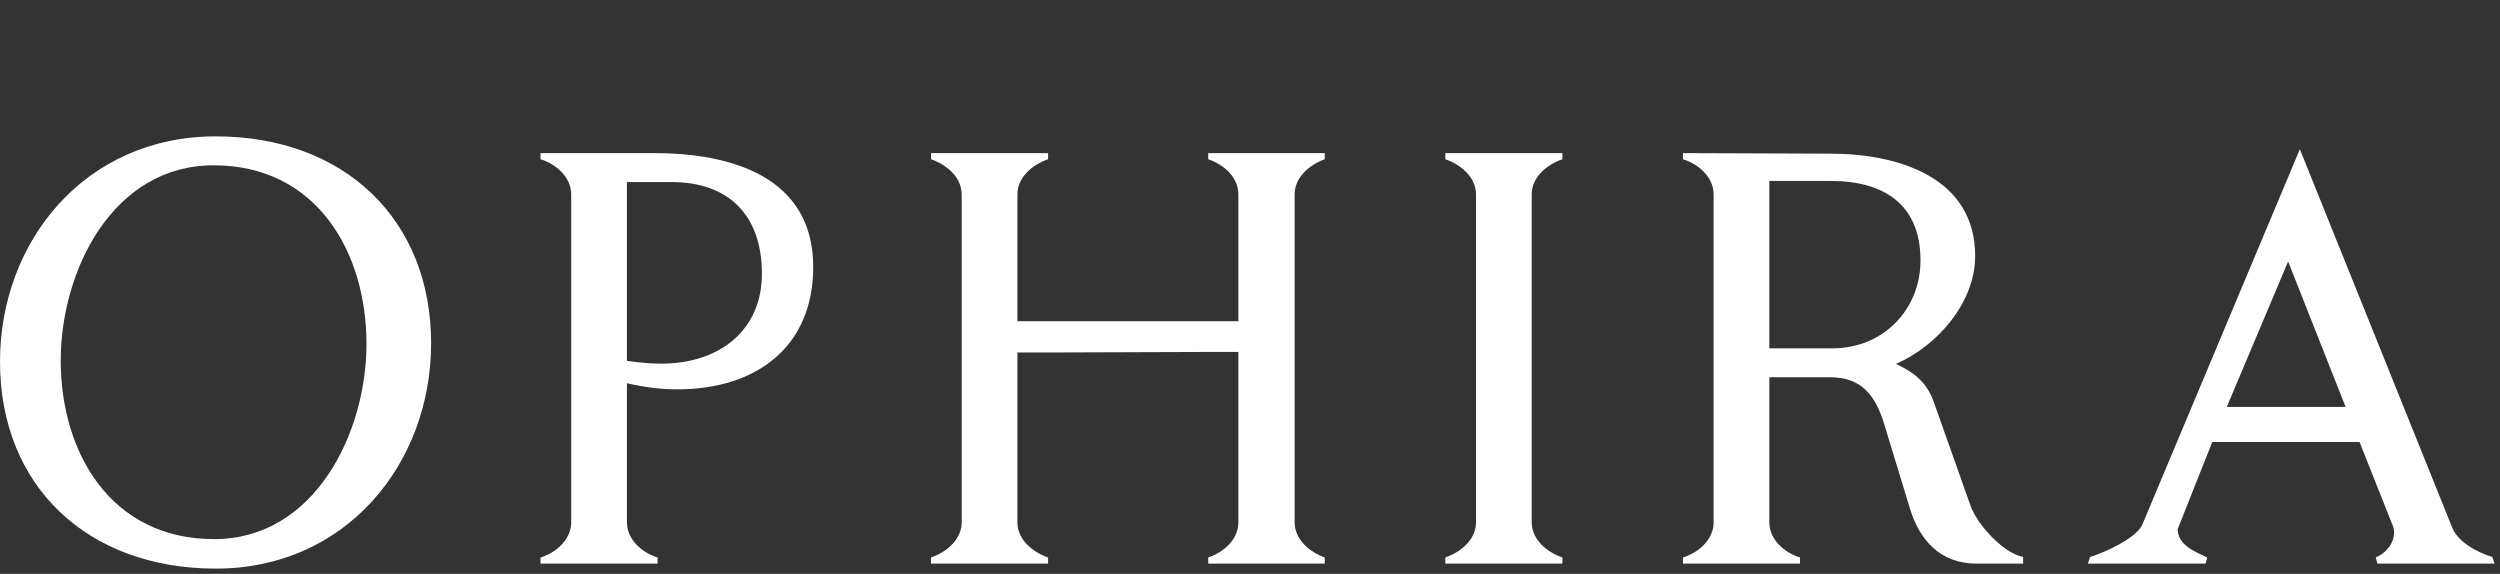 <svg xmlns="http://www.w3.org/2000/svg" width="318" height="73" viewBox="0 0 318 73" fill="none"><rect x="0" y="0" width="318" height="73" fill="#333333" stroke="none"/><path d="M7.725 45.868C7.725 34.442 14.326 21.027 27.171 21.027C40.3 21.027 46.617 32.098 46.617 43.737C46.617 55.092 40.016 68.576 27.242 68.576C14.042 68.576 7.725 57.507 7.725 45.868ZM0 46.01C0 61.764 11.06 72.328 27.455 72.328C44.063 72.328 54.839 58.926 54.839 43.666C54.839 27.912 43.779 17.346 27.455 17.346C10.776 17.346 0 30.75 0 46.01Z" fill="white"></path><path d="M72.657 24.721V66.443C72.657 68.573 70.813 70.279 68.755 70.915V71.689H83.647V70.915C81.589 70.279 79.744 68.573 79.744 66.443V48.744C81.873 49.243 84.001 49.527 86.13 49.527C96.206 49.527 103.443 44.125 103.443 33.961C103.443 22.448 92.942 19.475 83.221 19.475H68.755V20.253C70.813 20.892 72.657 22.588 72.657 24.721ZM79.744 23.158H85.42C92.658 23.158 96.915 27.351 96.915 34.815C96.915 42.134 91.38 46.256 84.143 46.256C82.653 46.256 81.234 46.114 79.744 45.901V23.158Z" fill="white"></path><path d="M118.424 20.256C120.481 20.963 122.326 22.59 122.326 24.721V66.445C122.326 68.576 120.481 70.203 118.424 70.91V71.689H133.317V70.91C131.257 70.203 129.413 68.576 129.413 66.445V44.837H133.317L153.686 44.766H157.52V66.445C157.52 68.576 155.746 70.203 153.686 70.91V71.689H168.509V70.91C166.522 70.203 164.677 68.576 164.677 66.445V24.721C164.677 22.59 166.522 20.963 168.509 20.256V19.475H153.686V20.256C155.746 20.963 157.52 22.59 157.52 24.721V40.857H129.413V24.721C129.413 22.59 131.257 20.963 133.317 20.256V19.475H118.424V20.256Z" fill="white"></path><path d="M183.844 71.689H198.735V70.91C196.678 70.203 194.833 68.576 194.833 66.445V24.721C194.833 22.59 196.678 20.963 198.735 20.256V19.475H183.844V20.256C185.901 20.963 187.746 22.59 187.746 24.721V66.445C187.746 68.576 185.901 70.203 183.844 70.91V71.689Z" fill="white"></path><path d="M214.07 70.915V71.689H228.962V70.915C226.904 70.279 225.059 68.576 225.059 66.447V47.99H232.864C236.767 47.99 238.541 50.334 239.605 53.739L242.94 64.671C244.146 68.647 246.771 71.689 251.383 71.689H257.344V70.844C254.789 70.35 251.525 66.731 250.674 64.387L245.92 50.972C244.997 48.489 243.295 47.283 241.166 46.291C246.487 43.952 251.241 38.469 251.241 32.56C251.241 22.52 241.379 19.546 232.864 19.546L214.07 19.475V20.253C216.128 20.892 217.973 22.588 217.973 24.726V66.447C217.973 68.576 216.128 70.279 214.07 70.915ZM225.059 44.309V23.016H232.864C239.818 23.016 244.288 26.149 244.288 33.129C244.288 39.325 239.605 44.309 233.077 44.309H225.059Z" fill="white"></path><path d="M280.55 71.689L280.763 70.911C279.273 70.203 277.002 69.354 277.002 67.299L281.401 56.223H300.134L304.249 66.589C305.1 68.292 303.894 70.203 302.191 70.911L302.404 71.689H317.305L317.021 70.842C315.105 70.274 312.622 68.93 311.912 67.086L292.541 18.978L272.532 66.66C271.894 68.363 267.778 70.274 265.862 70.842L265.579 71.689H280.55ZM291.051 33.26L298.36 51.76H283.246L291.051 33.26Z" fill="white"></path></svg>